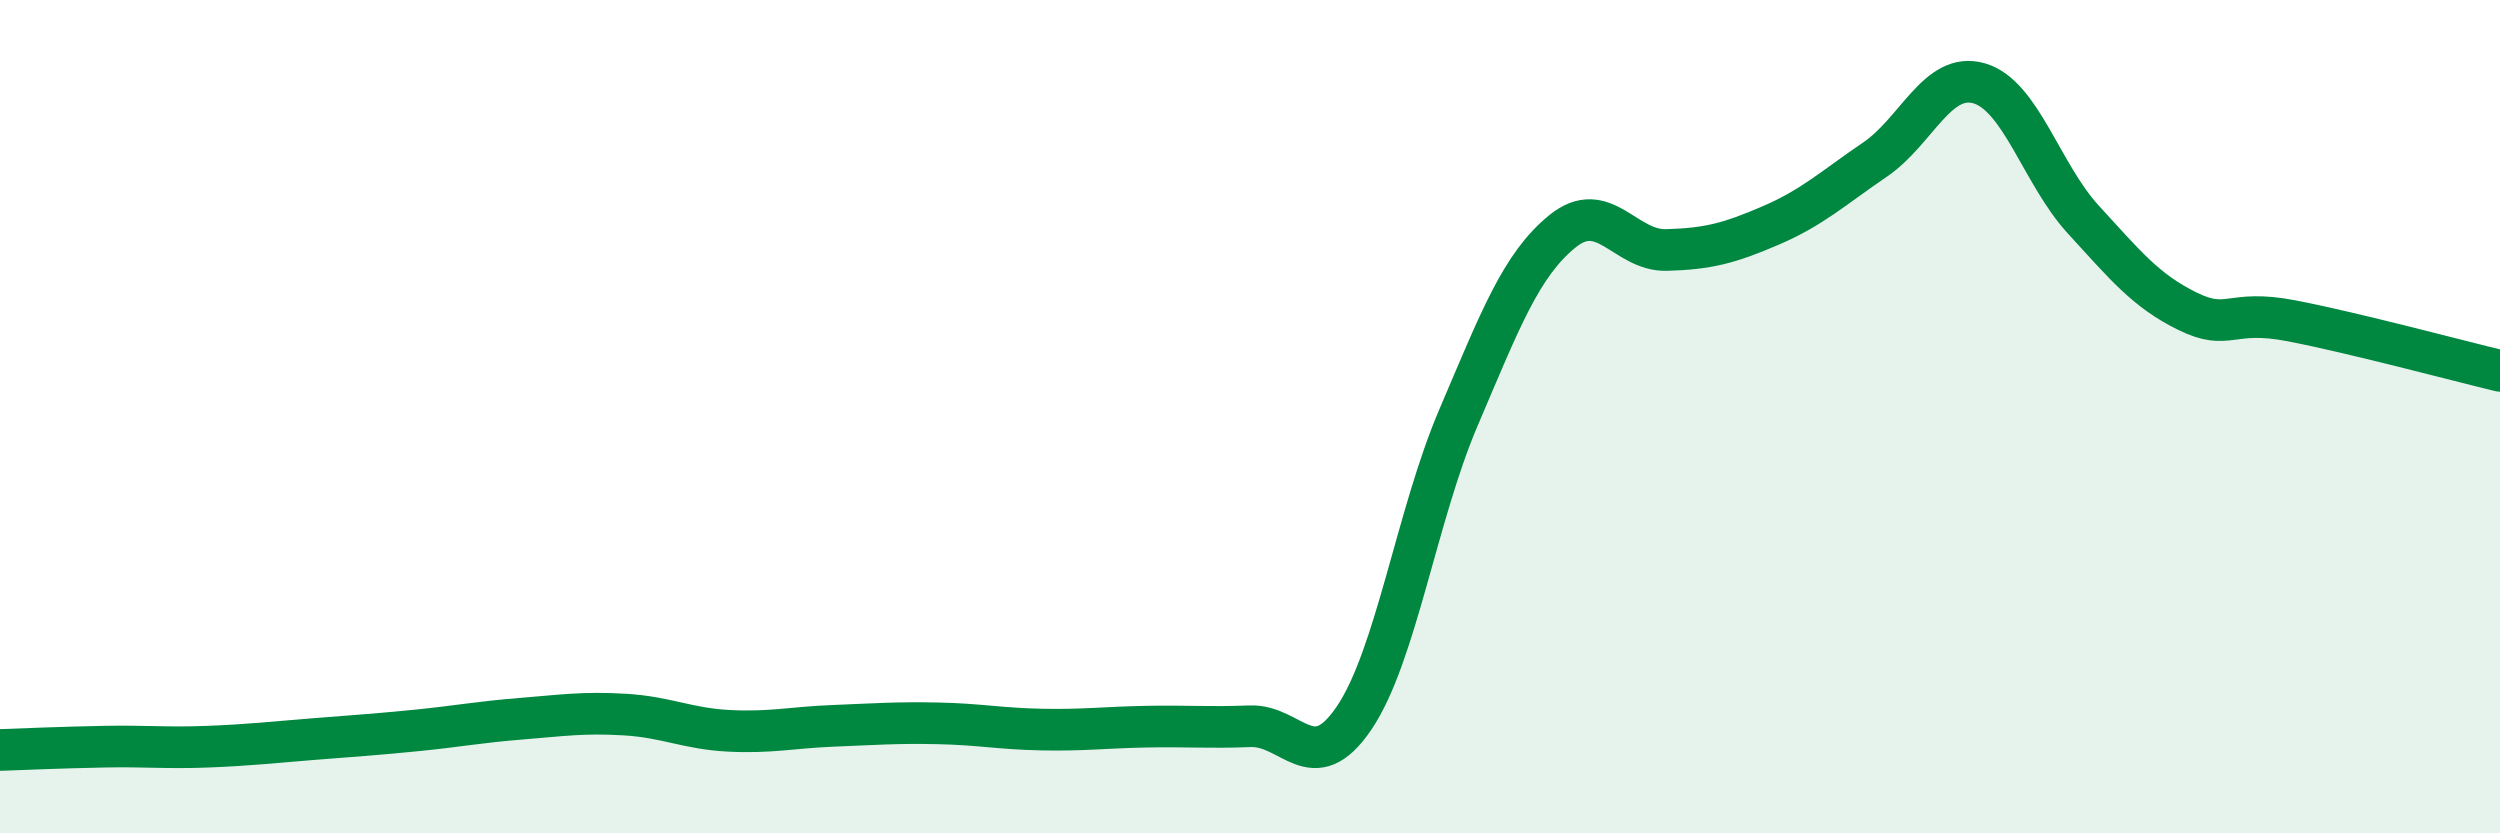 
    <svg width="60" height="20" viewBox="0 0 60 20" xmlns="http://www.w3.org/2000/svg">
      <path
        d="M 0,18 C 0.5,17.98 1.5,17.94 2.5,17.92 C 3.5,17.9 4,17.96 5,17.92 C 6,17.88 6.5,17.82 7.5,17.74 C 8.5,17.66 9,17.63 10,17.53 C 11,17.43 11.5,17.33 12.5,17.25 C 13.5,17.17 14,17.09 15,17.15 C 16,17.21 16.5,17.49 17.5,17.54 C 18.5,17.59 19,17.46 20,17.42 C 21,17.38 21.5,17.34 22.5,17.36 C 23.5,17.38 24,17.49 25,17.51 C 26,17.53 26.5,17.46 27.5,17.44 C 28.5,17.42 29,17.47 30,17.43 C 31,17.39 31.5,18.71 32.5,17.23 C 33.5,15.75 34,12.37 35,10.03 C 36,7.69 36.5,6.36 37.5,5.55 C 38.5,4.74 39,6.03 40,6 C 41,5.97 41.5,5.84 42.5,5.41 C 43.5,4.98 44,4.51 45,3.83 C 46,3.15 46.5,1.71 47.5,2 C 48.5,2.29 49,4.18 50,5.27 C 51,6.36 51.5,6.98 52.5,7.47 C 53.5,7.96 53.5,7.41 55,7.7 C 56.5,7.99 59,8.66 60,8.9L60 20L0 20Z"
        fill="#008740"
        opacity="0.1"
        stroke-linecap="round"
        stroke-linejoin="round"
      />
      <path
        d="M 0,18 C 0.5,17.98 1.5,17.94 2.5,17.92 C 3.5,17.9 4,17.96 5,17.92 C 6,17.88 6.5,17.82 7.5,17.74 C 8.5,17.66 9,17.63 10,17.53 C 11,17.43 11.5,17.33 12.5,17.25 C 13.5,17.17 14,17.09 15,17.15 C 16,17.21 16.5,17.49 17.5,17.54 C 18.5,17.59 19,17.46 20,17.42 C 21,17.38 21.5,17.34 22.5,17.36 C 23.5,17.38 24,17.49 25,17.51 C 26,17.53 26.5,17.46 27.5,17.44 C 28.5,17.42 29,17.47 30,17.43 C 31,17.39 31.5,18.71 32.5,17.23 C 33.5,15.75 34,12.37 35,10.03 C 36,7.69 36.5,6.36 37.5,5.55 C 38.5,4.74 39,6.03 40,6 C 41,5.97 41.5,5.84 42.5,5.41 C 43.5,4.98 44,4.51 45,3.83 C 46,3.15 46.5,1.71 47.5,2 C 48.5,2.29 49,4.18 50,5.27 C 51,6.36 51.5,6.98 52.5,7.47 C 53.5,7.96 53.5,7.41 55,7.7 C 56.5,7.99 59,8.66 60,8.9"
        stroke="#008740"
        stroke-width="1"
        fill="none"
        stroke-linecap="round"
        stroke-linejoin="round"
      />
    </svg>
  